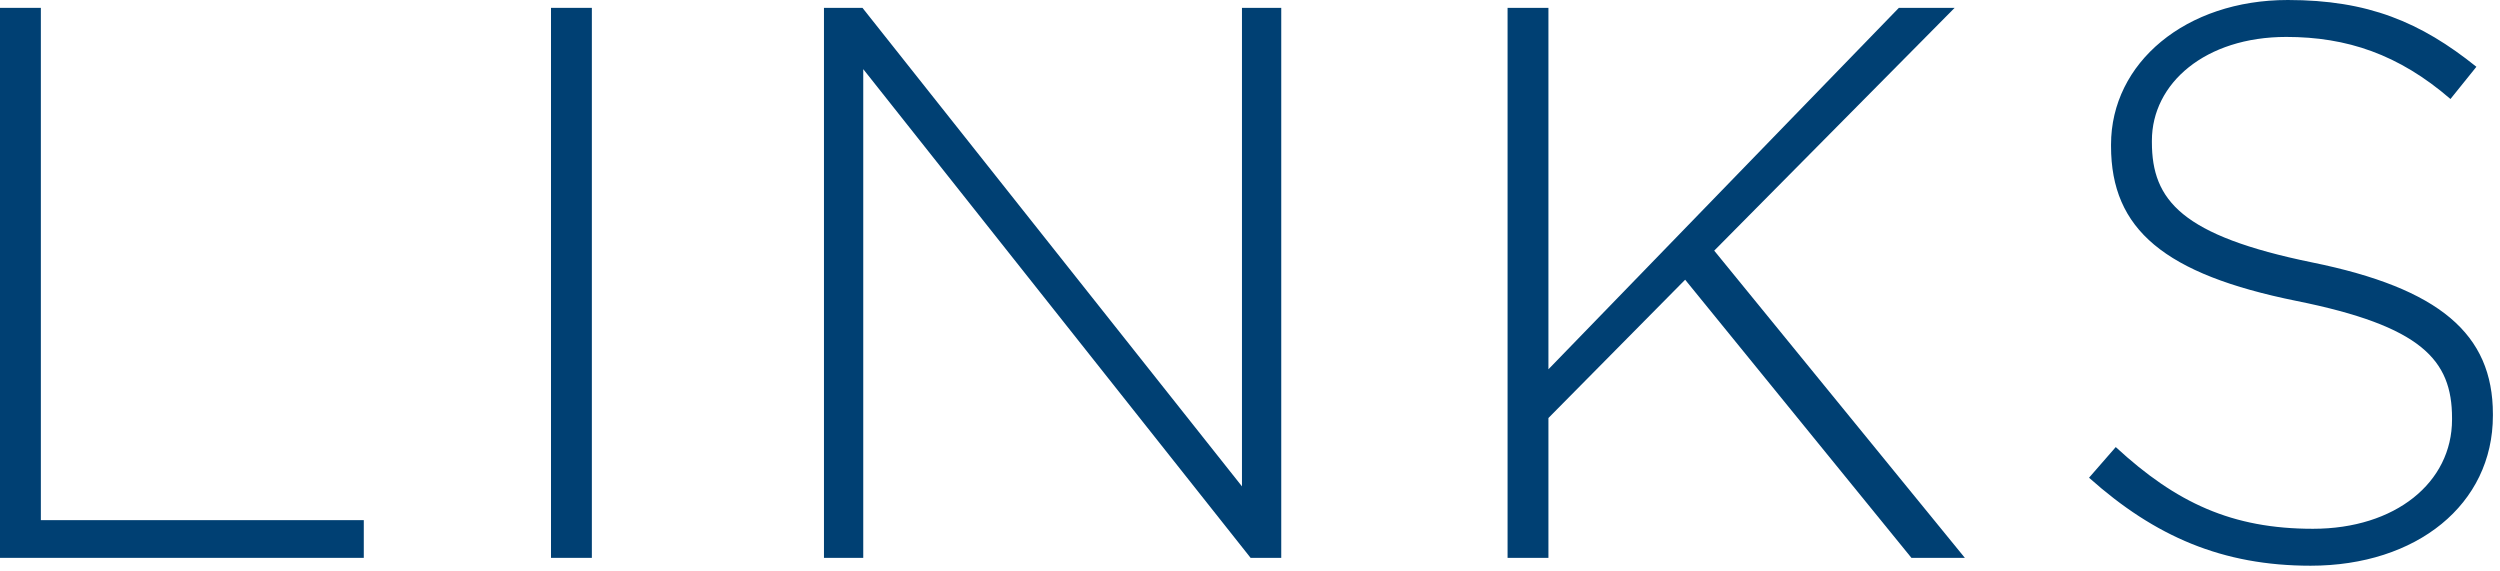 <svg width="70" height="16" viewBox="0 0 70 16" fill="none" xmlns="http://www.w3.org/2000/svg">
<path d="M64.697 15.84C62.233 15.84 60.341 15.026 58.493 13.376L59.241 12.518C60.935 14.08 62.497 14.806 64.763 14.806C67.073 14.806 68.657 13.508 68.657 11.748V11.704C68.657 10.076 67.799 9.13 64.301 8.426C60.605 7.678 59.109 6.424 59.109 4.092V4.048C59.109 1.76 61.199 0 64.059 0C66.303 0 67.777 0.616 69.339 1.87L68.613 2.772C67.161 1.518 65.709 1.034 64.015 1.034C61.749 1.034 60.253 2.332 60.253 3.938V3.982C60.253 5.61 61.089 6.6 64.741 7.348C68.305 8.074 69.801 9.35 69.801 11.594V11.638C69.801 14.124 67.667 15.84 64.697 15.84Z" fill="#004073"/>
<path d="M42.212 15.62V0.22H43.356V10.34L53.168 0.22H54.73L47.998 7.018L55.016 15.62H53.52L47.184 7.832L43.356 11.704V15.62H42.212Z" fill="#004073"/>
<path d="M23.071 15.62V0.22H24.149L34.775 13.618V0.22H35.875V15.62H35.017L24.171 1.936V15.62H23.071Z" fill="#004073"/>
<path d="M15.428 15.62V0.22H16.572V15.62H15.428Z" fill="#004073"/>
<path d="M0 15.62V0.22H1.144V14.564H10.186V15.62H0Z" fill="#004073"/>
</svg>
